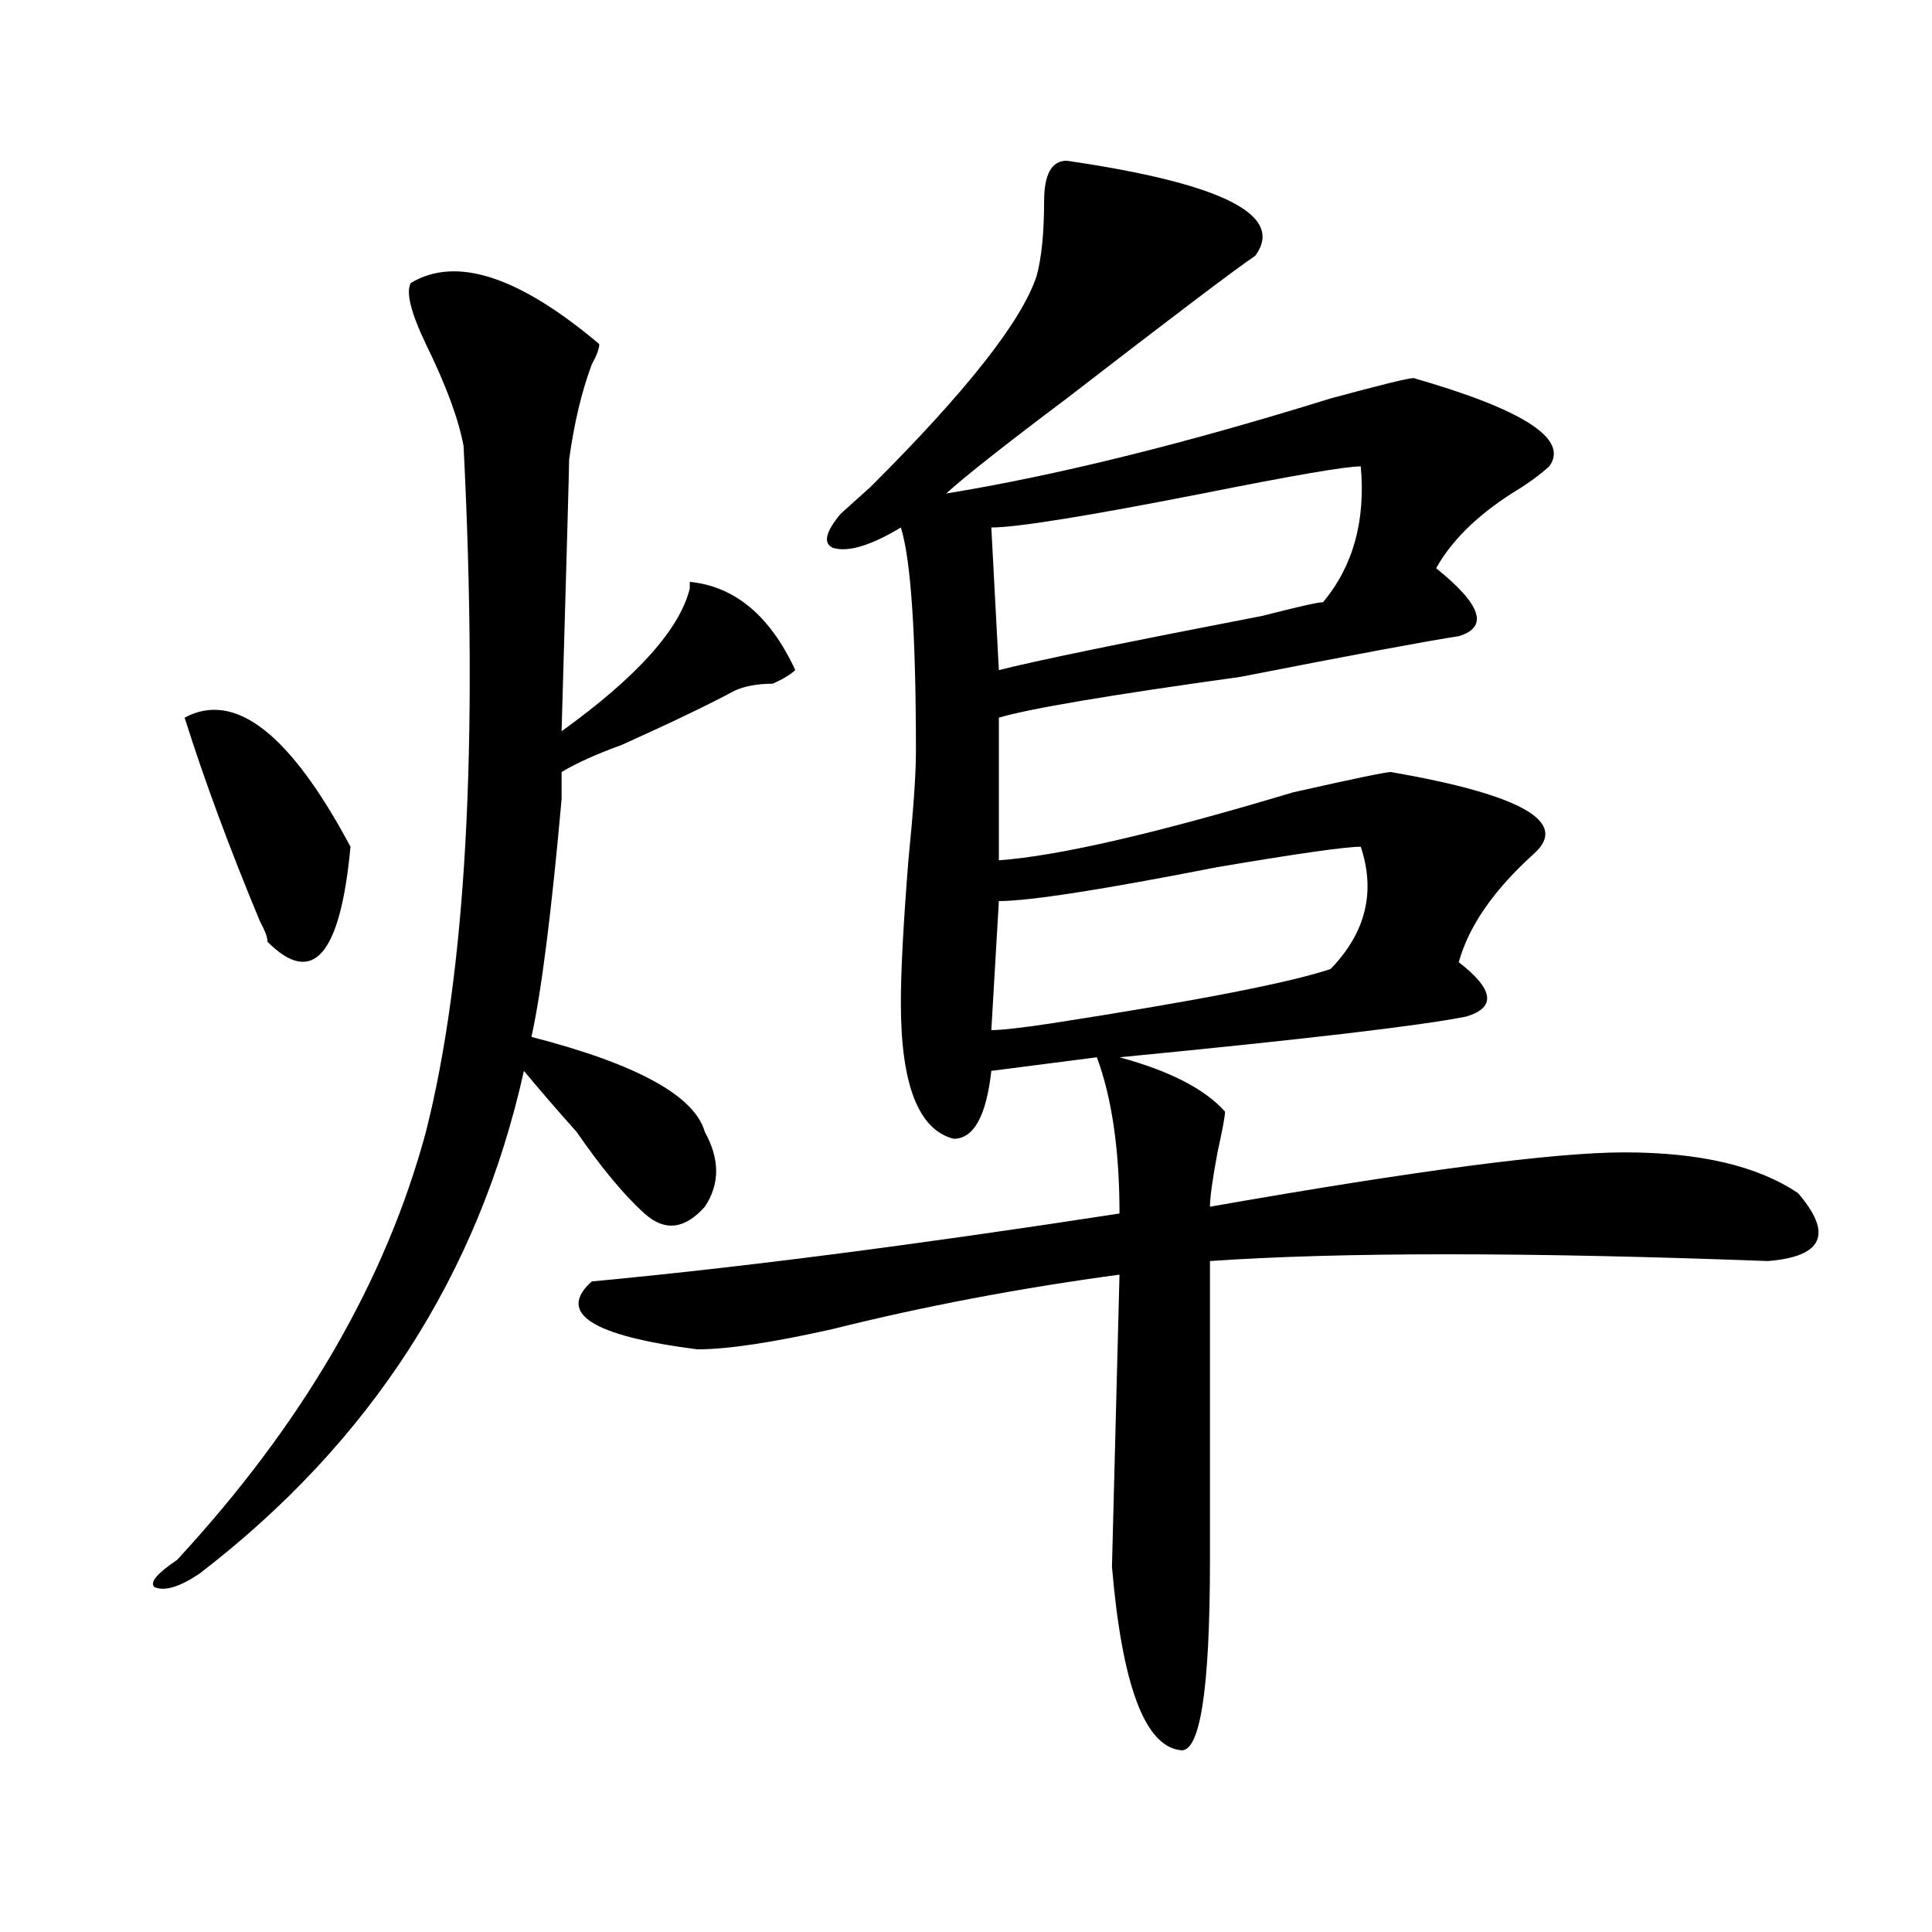 <?xml version="1.0" encoding="utf-8"?>
<!-- Generator: Adobe Illustrator 16.0.0, SVG Export Plug-In . SVG Version: 6.00 Build 0)  -->
<!DOCTYPE svg PUBLIC "-//W3C//DTD SVG 1.1//EN" "http://www.w3.org/Graphics/SVG/1.1/DTD/svg11.dtd">
<svg version="1.1" id="图层_1" xmlns="http://www.w3.org/2000/svg" xmlns:xlink="http://www.w3.org/1999/xlink" x="0px" y="0px"
	 width="1000px" height="1000px" viewBox="0 0 1000 1000" enable-background="new 0 0 1000 1000" xml:space="preserve">
<path d="M310.188,178.109c0,2.362-1.341,5.878-3.902,10.547c-5.243,14.063-9.146,30.487-11.707,49.219
	c0,4.724-1.341,51.581-3.902,140.625c39.023-28.125,61.097-52.734,66.34-73.828v-3.516c23.414,2.362,41.585,17.578,54.633,45.703
	c-2.622,2.362-6.524,4.724-11.707,7.031c-7.805,0-14.329,1.208-19.512,3.516c-13.048,7.031-32.56,16.425-58.535,28.125
	c-13.048,4.724-23.414,9.393-31.219,14.063c0,2.362,0,7.031,0,14.063c-5.243,58.612-10.427,99.646-15.609,123.047
	c54.633,14.063,84.511,30.487,89.754,49.219c7.805,14.063,7.805,26.971,0,38.672c-10.427,11.755-20.853,12.909-31.219,3.516
	c-10.427-9.338-22.134-23.401-35.121-42.188c-10.427-11.7-19.512-22.247-27.316-31.641
	C247.75,659.75,191.776,746.487,103.363,814.437c-10.427,7.031-18.231,9.338-23.414,7.031c-2.622-2.362,1.28-7.031,11.707-14.063
	c64.999-70.313,107.925-144.141,128.777-221.484c20.792-82.013,27.316-200.391,19.512-355.078
	c-2.622-14.063-9.146-31.641-19.512-52.734c-7.805-16.37-10.427-26.917-7.805-31.641
	C236.043,132.406,268.542,142.953,310.188,178.109z M95.559,371.469c25.976-14.063,54.633,8.24,85.852,66.797
	c-5.243,56.25-19.512,72.675-42.926,49.219c0-2.307-1.341-5.823-3.902-10.547C118.973,439.474,105.925,404.318,95.559,371.469z
	 M552.133,83.187c80.608,11.755,113.168,28.125,97.559,49.219c-10.427,7.031-42.926,31.641-97.559,73.828
	c-31.219,23.456-52.071,39.88-62.438,49.219c57.194-9.338,123.534-25.763,199.02-49.219c25.976-7.031,40.304-10.547,42.926-10.547
	c57.194,16.425,80.608,31.641,70.242,45.703c-5.243,4.724-11.707,9.393-19.512,14.063c-18.231,11.755-31.219,24.609-39.023,38.672
	c23.414,18.787,27.316,30.487,11.707,35.156c-15.609,2.362-53.353,9.393-113.168,21.094
	c-67.681,9.393-109.266,16.425-124.875,21.094v73.828c31.219-2.307,81.949-14.063,152.191-35.156
	c31.219-7.031,48.108-10.547,50.73-10.547c67.62,11.755,92.315,25.818,74.145,42.188c-20.853,18.787-33.841,37.518-39.023,56.25
	c18.171,14.063,19.512,23.456,3.902,28.125c-23.414,4.724-83.29,11.755-179.508,21.094c25.976,7.031,44.206,16.425,54.633,28.125
	c0,2.362-1.341,9.393-3.902,21.094c-2.622,14.063-3.902,23.456-3.902,28.125c106.644-18.732,178.167-28.125,214.629-28.125
	c39.023,0,68.901,7.031,89.754,21.094c18.171,21.094,12.987,32.849-15.609,35.156c-124.875-4.669-221.153-4.669-288.773,0
	c0,60.974,0,112.5,0,154.688c0,67.95-5.243,100.744-15.609,98.438c-18.231-2.362-29.938-34.003-35.121-94.922l3.902-151.172
	c-52.071,7.031-101.461,16.425-148.289,28.125c-31.219,7.031-54.633,10.547-70.242,10.547
	c-54.633-7.031-72.864-18.732-54.633-35.156c75.425-7.031,166.46-18.732,273.164-35.156c0-32.794-3.902-59.766-11.707-80.859
	l-54.633,7.031c-2.622,23.456-9.146,35.156-19.512,35.156c-18.231-4.669-27.316-28.125-27.316-70.313
	c0-16.37,1.28-40.979,3.902-73.828c2.562-25.763,3.902-44.495,3.902-56.25c0-60.919-2.622-99.591-7.805-116.016
	c-15.609,9.393-27.316,12.909-35.121,10.547c-5.243-2.307-3.902-8.185,3.902-17.578c2.562-2.307,7.805-7.031,15.609-14.063
	c49.39-49.219,78.047-85.529,85.852-108.984c2.562-9.338,3.902-22.247,3.902-38.672C540.426,90.219,544.328,83.187,552.133,83.187z
	 M704.324,241.39c-7.805,0-35.121,4.724-81.949,14.063c-59.876,11.755-96.278,17.578-109.266,17.578l3.902,73.828
	c18.171-4.669,63.718-14.063,136.582-28.125c18.171-4.669,28.597-7.031,31.219-7.031
	C700.422,292.971,706.886,269.515,704.324,241.39z M704.324,438.265c-7.805,0-32.56,3.516-74.145,10.547
	c-59.876,11.755-97.559,17.578-113.168,17.578l-3.902,66.797c5.183,0,15.609-1.154,31.219-3.516
	c75.425-11.7,123.534-21.094,144.387-28.125C706.886,482.815,712.129,461.721,704.324,438.265z"/>
</svg>

